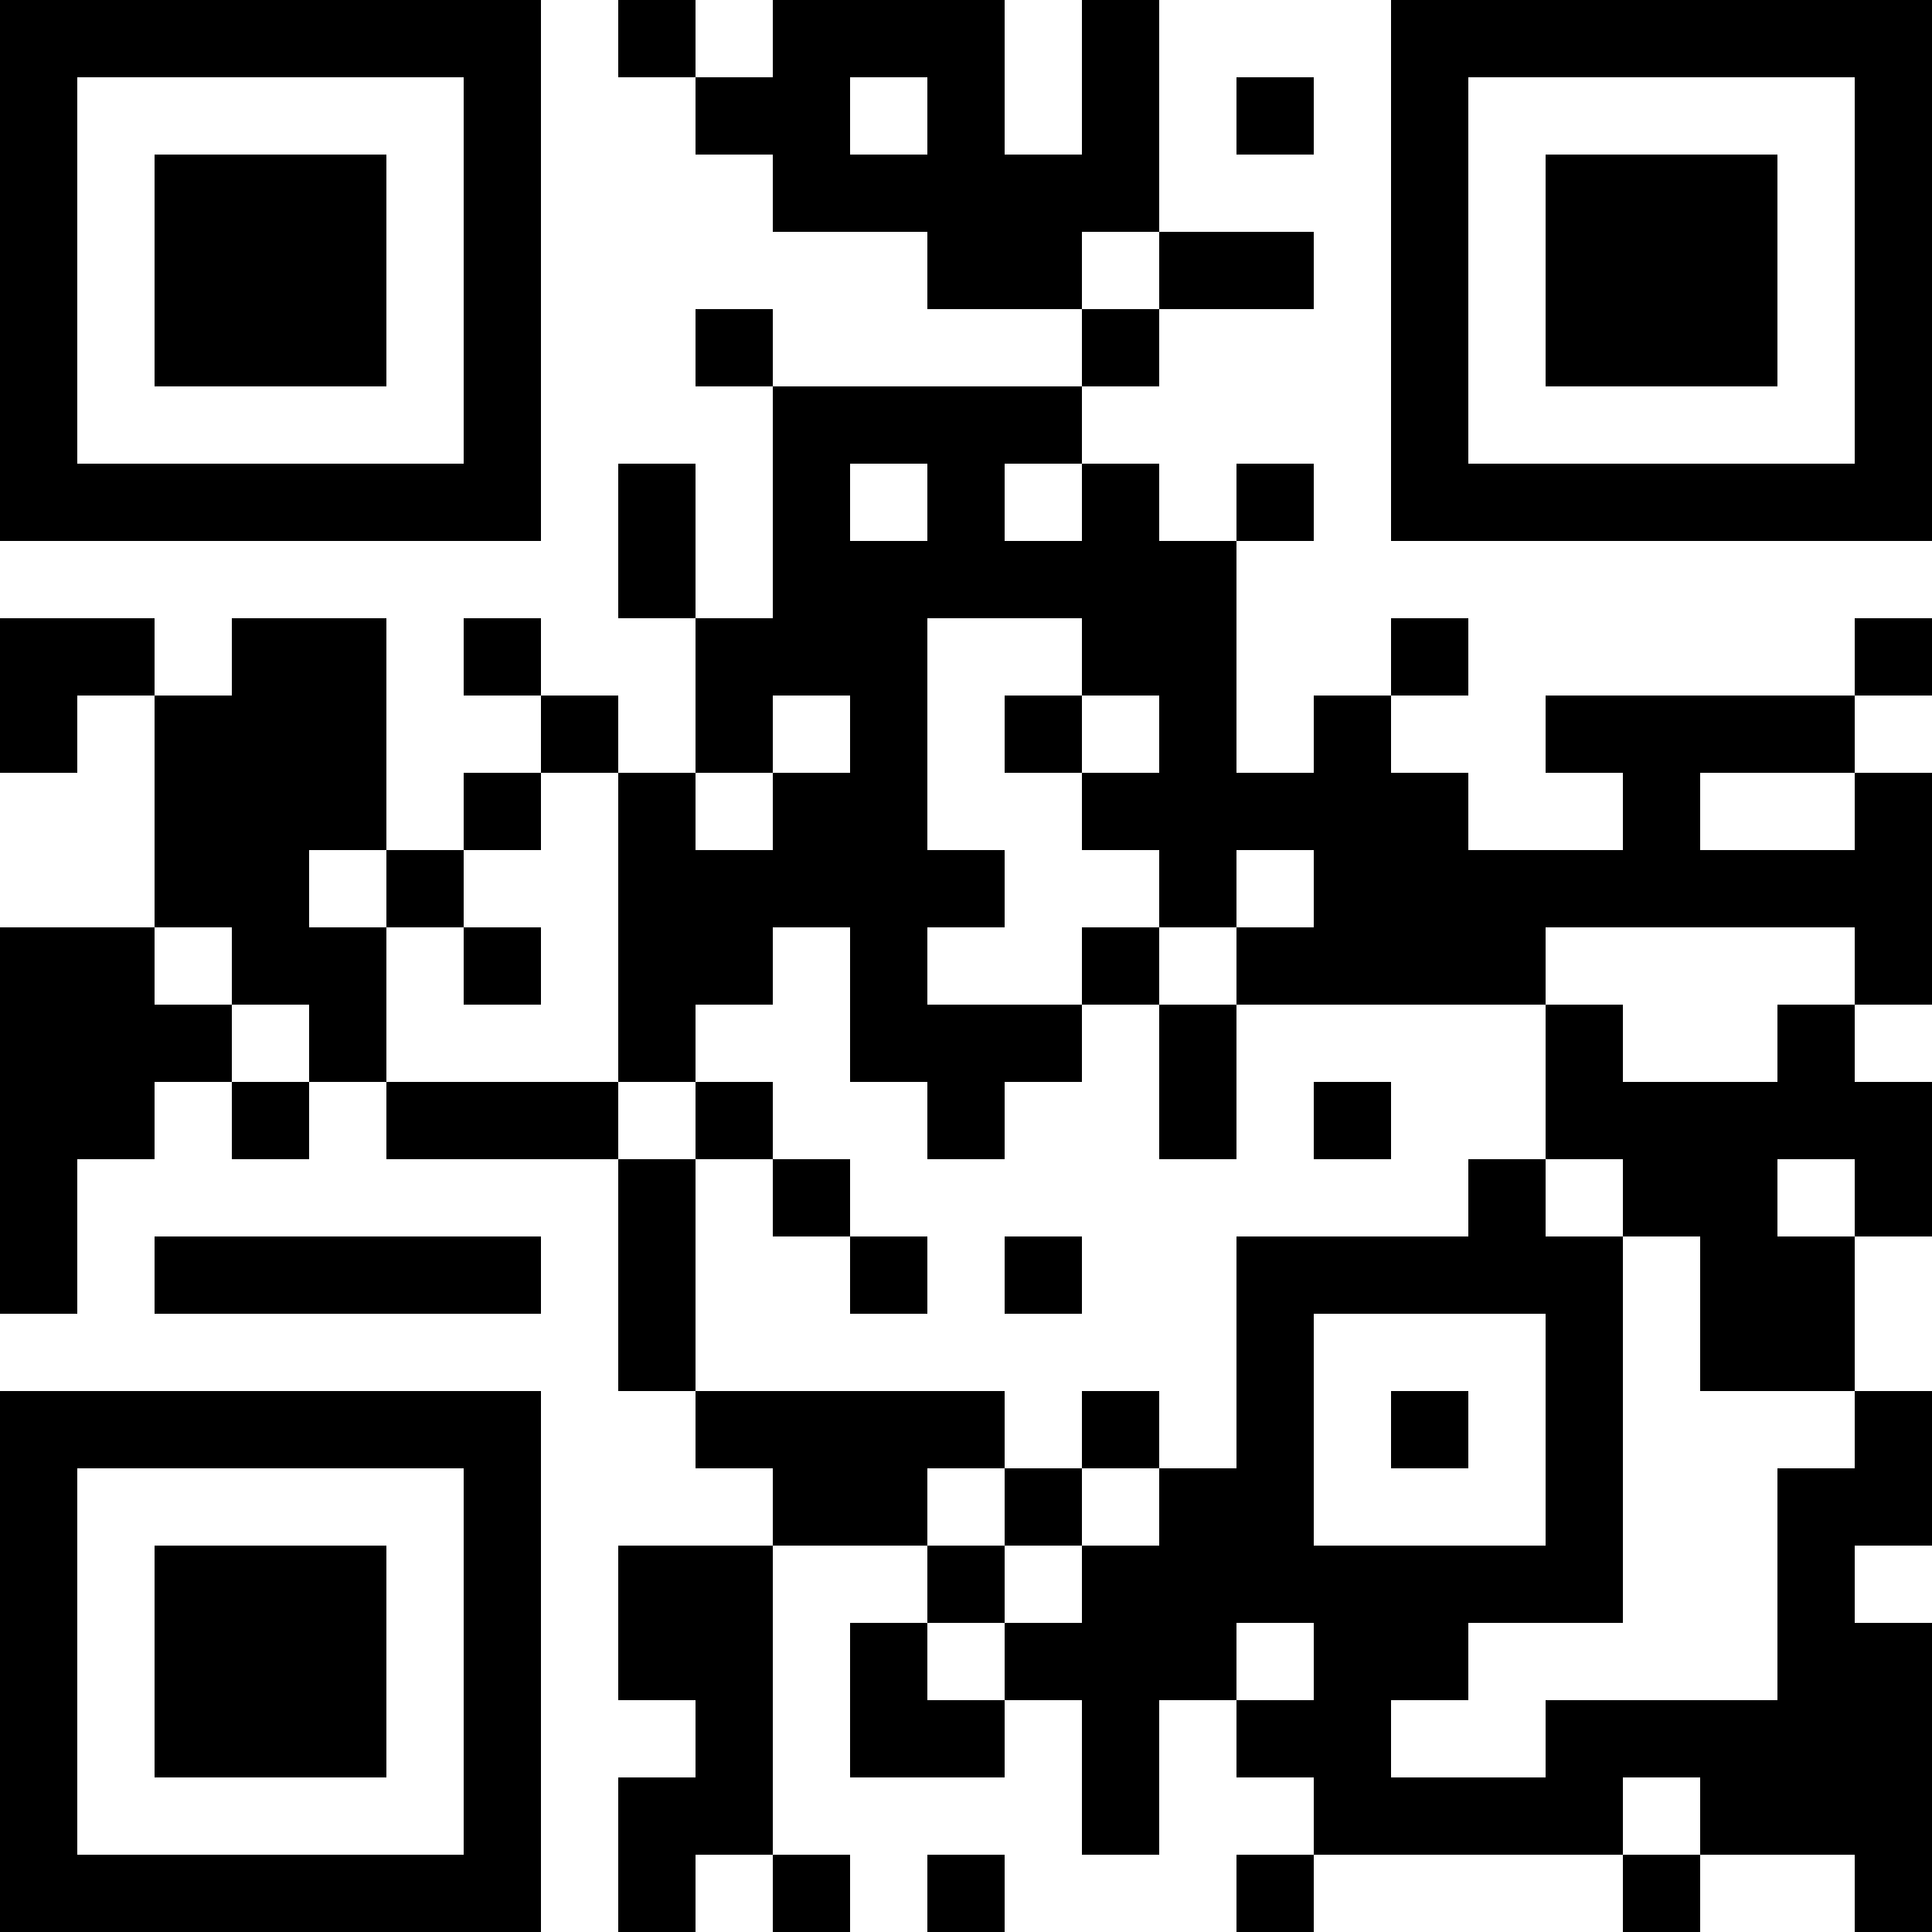 <?xml version="1.0" encoding="UTF-8"?>
<svg xmlns="http://www.w3.org/2000/svg" version="1.1" width="1000" height="1000" viewBox="0 0 1000 1000"><rect x="0" y="0" width="1000" height="1000" fill="#ffffff"/><g transform="scale(40)"><g transform="translate(0,0)"><path fill-rule="evenodd" d="M8 0L8 1L9 1L9 2L10 2L10 3L12 3L12 4L14 4L14 5L10 5L10 4L9 4L9 5L10 5L10 8L9 8L9 6L8 6L8 8L9 8L9 10L8 10L8 9L7 9L7 8L6 8L6 9L7 9L7 10L6 10L6 11L5 11L5 8L3 8L3 9L2 9L2 8L0 8L0 10L1 10L1 9L2 9L2 12L0 12L0 17L1 17L1 15L2 15L2 14L3 14L3 15L4 15L4 14L5 14L5 15L8 15L8 18L9 18L9 19L10 19L10 20L8 20L8 22L9 22L9 23L8 23L8 25L9 25L9 24L10 24L10 25L11 25L11 24L10 24L10 20L12 20L12 21L11 21L11 23L13 23L13 22L14 22L14 24L15 24L15 22L16 22L16 23L17 23L17 24L16 24L16 25L17 25L17 24L21 24L21 25L22 25L22 24L24 24L24 25L25 25L25 21L24 21L24 20L25 20L25 18L24 18L24 16L25 16L25 14L24 14L24 13L25 13L25 10L24 10L24 9L25 9L25 8L24 8L24 9L20 9L20 10L21 10L21 11L19 11L19 10L18 10L18 9L19 9L19 8L18 8L18 9L17 9L17 10L16 10L16 7L17 7L17 6L16 6L16 7L15 7L15 6L14 6L14 5L15 5L15 4L17 4L17 3L15 3L15 0L14 0L14 2L13 2L13 0L10 0L10 1L9 1L9 0ZM11 1L11 2L12 2L12 1ZM16 1L16 2L17 2L17 1ZM14 3L14 4L15 4L15 3ZM11 6L11 7L12 7L12 6ZM13 6L13 7L14 7L14 6ZM12 8L12 11L13 11L13 12L12 12L12 13L14 13L14 14L13 14L13 15L12 15L12 14L11 14L11 12L10 12L10 13L9 13L9 14L8 14L8 10L7 10L7 11L6 11L6 12L5 12L5 11L4 11L4 12L5 12L5 14L8 14L8 15L9 15L9 18L13 18L13 19L12 19L12 20L13 20L13 21L12 21L12 22L13 22L13 21L14 21L14 20L15 20L15 19L16 19L16 16L19 16L19 15L20 15L20 16L21 16L21 21L19 21L19 22L18 22L18 23L20 23L20 22L23 22L23 19L24 19L24 18L22 18L22 16L21 16L21 15L20 15L20 13L21 13L21 14L23 14L23 13L24 13L24 12L20 12L20 13L16 13L16 12L17 12L17 11L16 11L16 12L15 12L15 11L14 11L14 10L15 10L15 9L14 9L14 8ZM10 9L10 10L9 10L9 11L10 11L10 10L11 10L11 9ZM13 9L13 10L14 10L14 9ZM22 10L22 11L24 11L24 10ZM2 12L2 13L3 13L3 14L4 14L4 13L3 13L3 12ZM6 12L6 13L7 13L7 12ZM14 12L14 13L15 13L15 15L16 15L16 13L15 13L15 12ZM9 14L9 15L10 15L10 16L11 16L11 17L12 17L12 16L11 16L11 15L10 15L10 14ZM17 14L17 15L18 15L18 14ZM23 15L23 16L24 16L24 15ZM2 16L2 17L7 17L7 16ZM13 16L13 17L14 17L14 16ZM17 17L17 20L20 20L20 17ZM14 18L14 19L13 19L13 20L14 20L14 19L15 19L15 18ZM18 18L18 19L19 19L19 18ZM16 21L16 22L17 22L17 21ZM21 23L21 24L22 24L22 23ZM12 24L12 25L13 25L13 24ZM0 0L0 7L7 7L7 0ZM1 1L1 6L6 6L6 1ZM2 2L2 5L5 5L5 2ZM18 0L18 7L25 7L25 0ZM19 1L19 6L24 6L24 1ZM20 2L20 5L23 5L23 2ZM0 18L0 25L7 25L7 18ZM1 19L1 24L6 24L6 19ZM2 20L2 23L5 23L5 20Z" fill="#000000"/></g></g></svg>
